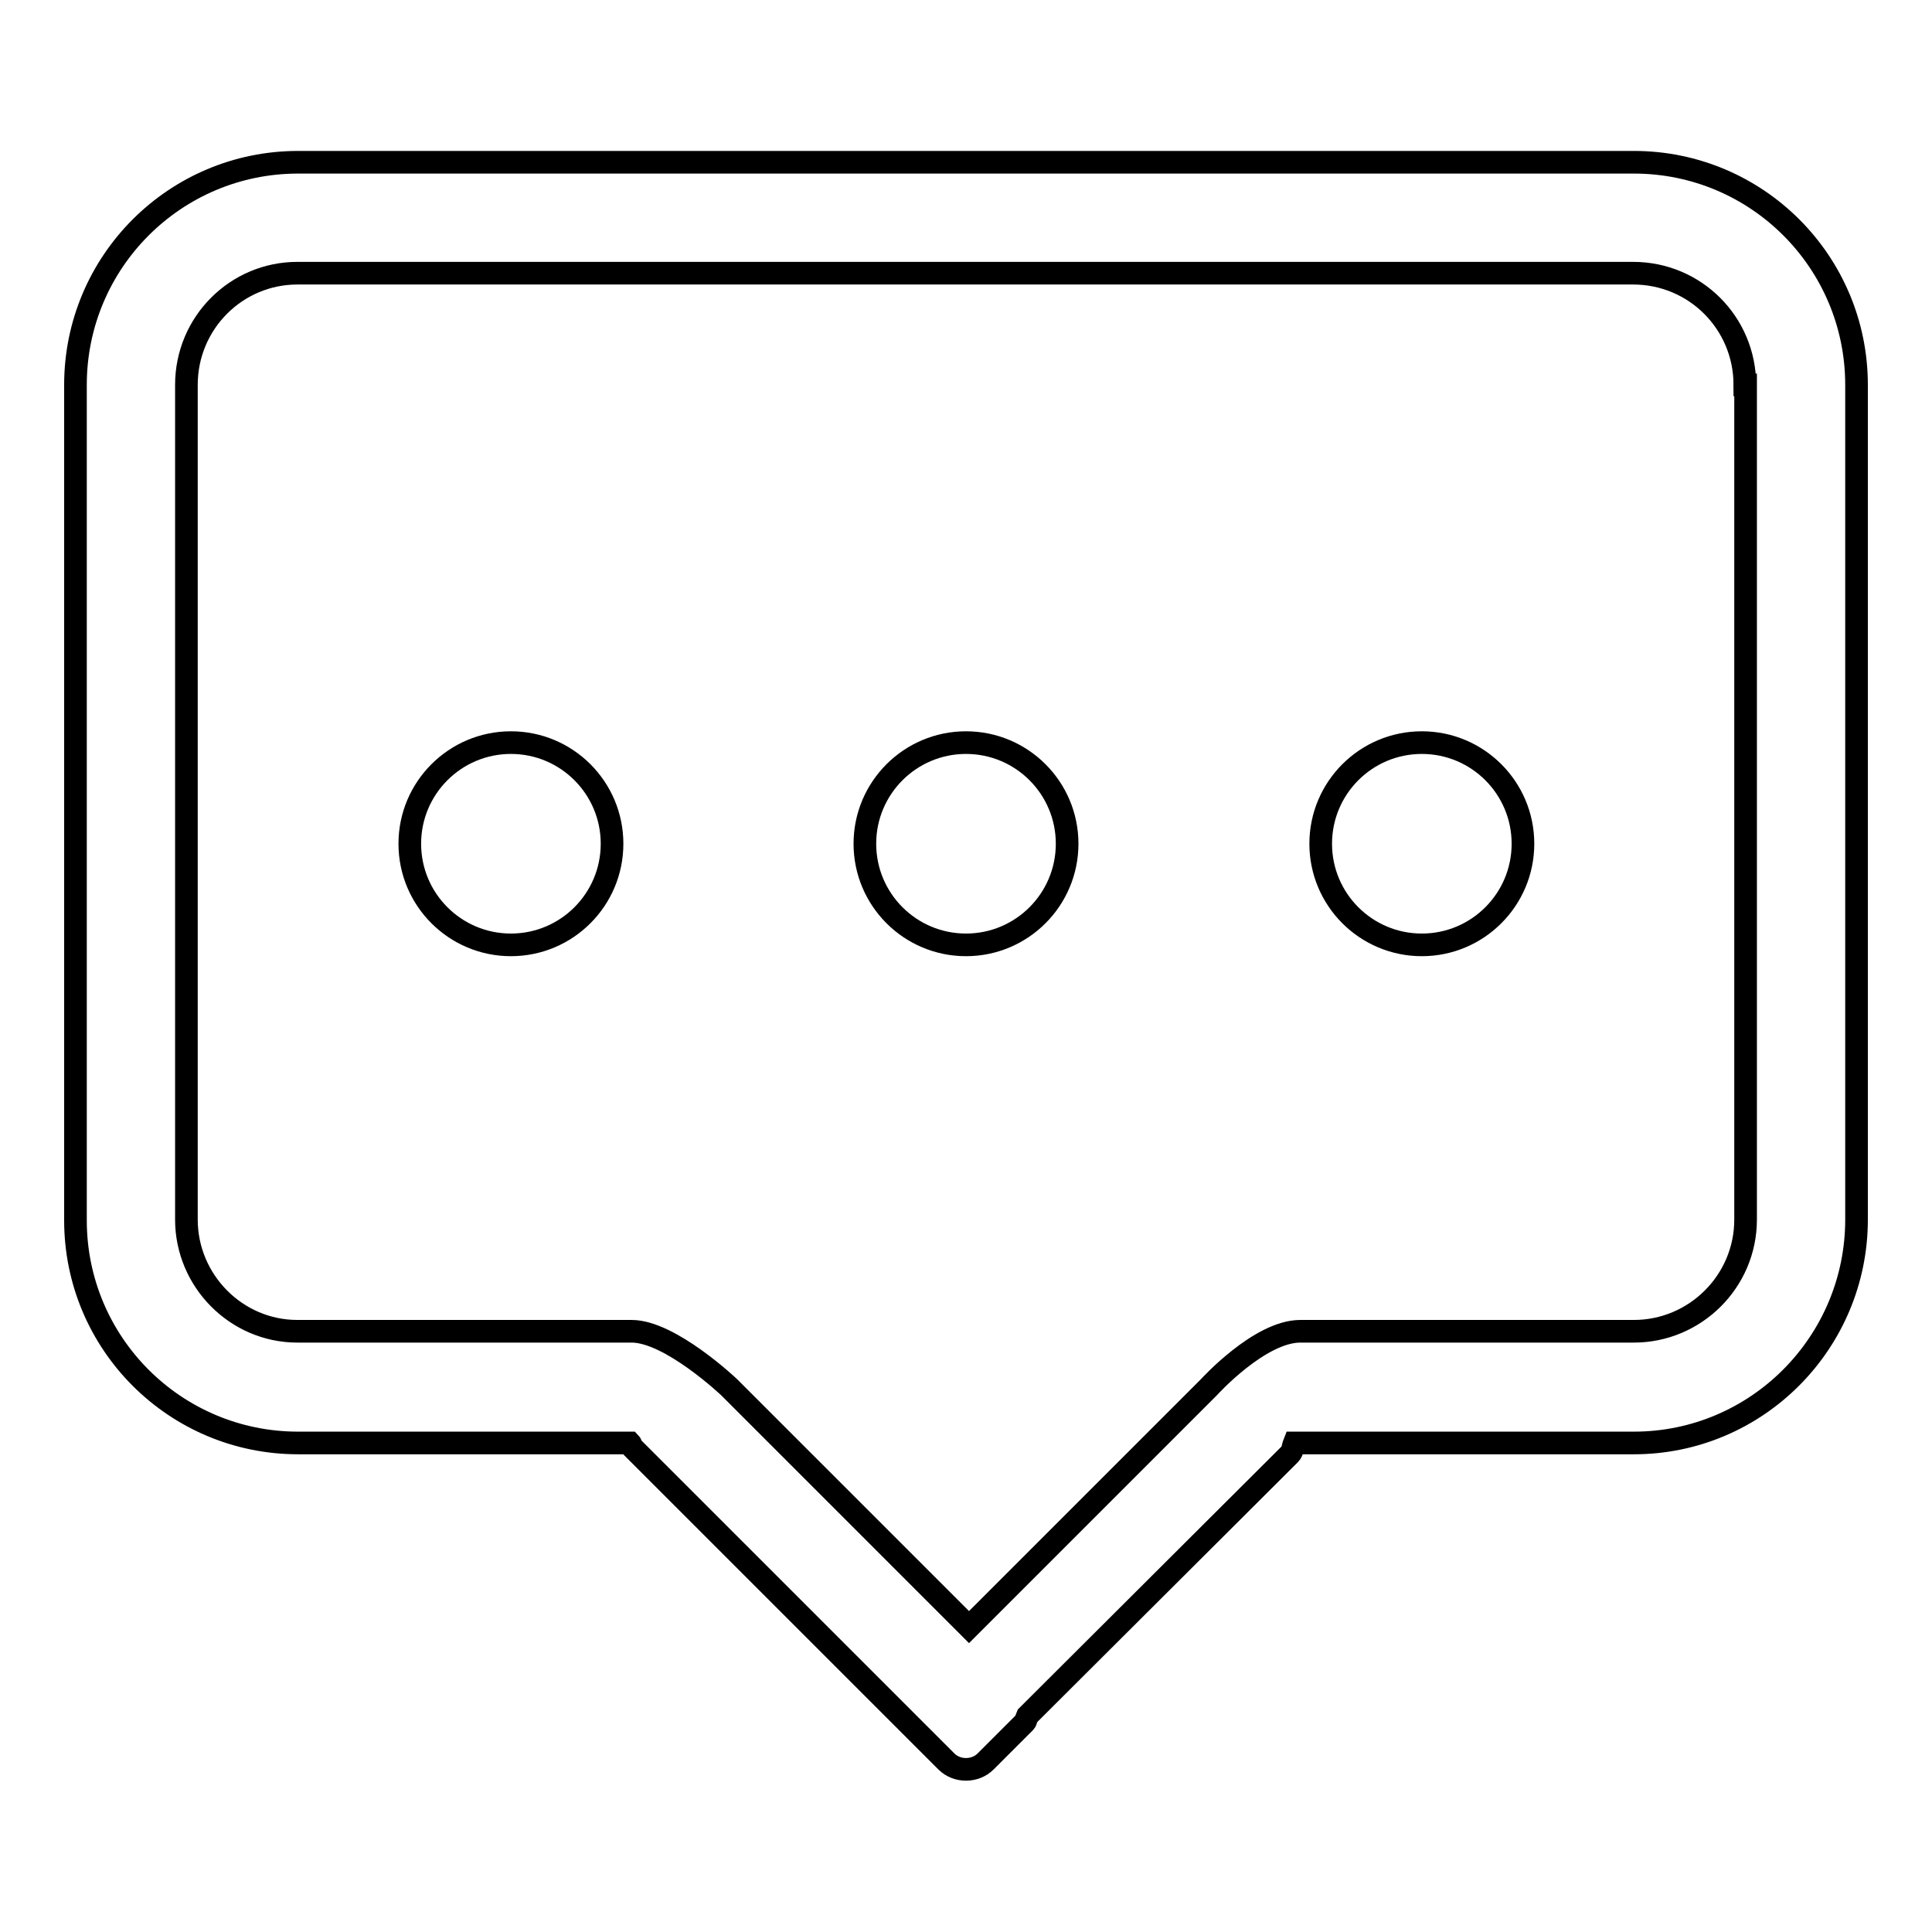 <?xml version="1.0" encoding="utf-8"?>
<!-- Svg Vector Icons : http://www.onlinewebfonts.com/icon -->
<!DOCTYPE svg PUBLIC "-//W3C//DTD SVG 1.1//EN" "http://www.w3.org/Graphics/SVG/1.1/DTD/svg11.dtd">
<svg version="1.1" xmlns="http://www.w3.org/2000/svg" xmlns:xlink="http://www.w3.org/1999/xlink" x="0px" y="0px" viewBox="0 0 256 256" enable-background="new 0 0 256 256" xml:space="preserve">
<g><g><path stroke-width="3" fill-opacity="0" stroke="#000000"  d="M216.5,191.2h-45c-0.2,0.5-0.2,1.1-0.6,1.5l-34.8,34.7c-0.1,0.2-0.1,0.6-0.3,0.8l-5.2,5.2c-1.4,1.4-3.8,1.4-5.2,0l-41.7-41.7c-0.1-0.1-0.1-0.4-0.2-0.5H39.5c-16.3,0-29.5-13.2-29.5-29.5V51c0-16.3,13.2-29.5,29.5-29.5h177c16.3,0,29.5,13.2,29.5,29.5v110.6C246,177.9,232.8,191.2,216.5,191.2z M231.2,51c0-8.2-6.6-14.8-14.8-14.8h-177c-8.1,0-14.7,6.6-14.7,14.8v110.6c0,8.1,6.6,14.8,14.7,14.8h44.3l0,0c5.1,0,12.9,7.4,12.9,7.4l31.8,31.8l31.8-31.8c0,0,6.7-7.4,12.1-7.4l0,0h44.2c8.1,0,14.8-6.6,14.8-14.8V51L231.2,51z"/><path stroke-width="3" fill-opacity="0" stroke="#000000"  d="M54.3,111.8c0,7.4,6,13.4,13.4,13.4s13.4-6,13.4-13.4s-6-13.4-13.4-13.4S54.3,104.4,54.3,111.8L54.3,111.8z"/><path stroke-width="3" fill-opacity="0" stroke="#000000"  d="M114.6,111.8c0,7.4,6,13.4,13.4,13.4c7.4,0,13.4-6,13.4-13.4l0,0c0-7.4-6-13.4-13.4-13.4C120.6,98.4,114.6,104.4,114.6,111.8L114.6,111.8z"/><path stroke-width="3" fill-opacity="0" stroke="#000000"  d="M175,111.8c0,7.4,6,13.4,13.4,13.4c7.4,0,13.4-6,13.4-13.4s-6-13.4-13.4-13.4C181,98.4,175,104.4,175,111.8L175,111.8z"/></g></g>
</svg>